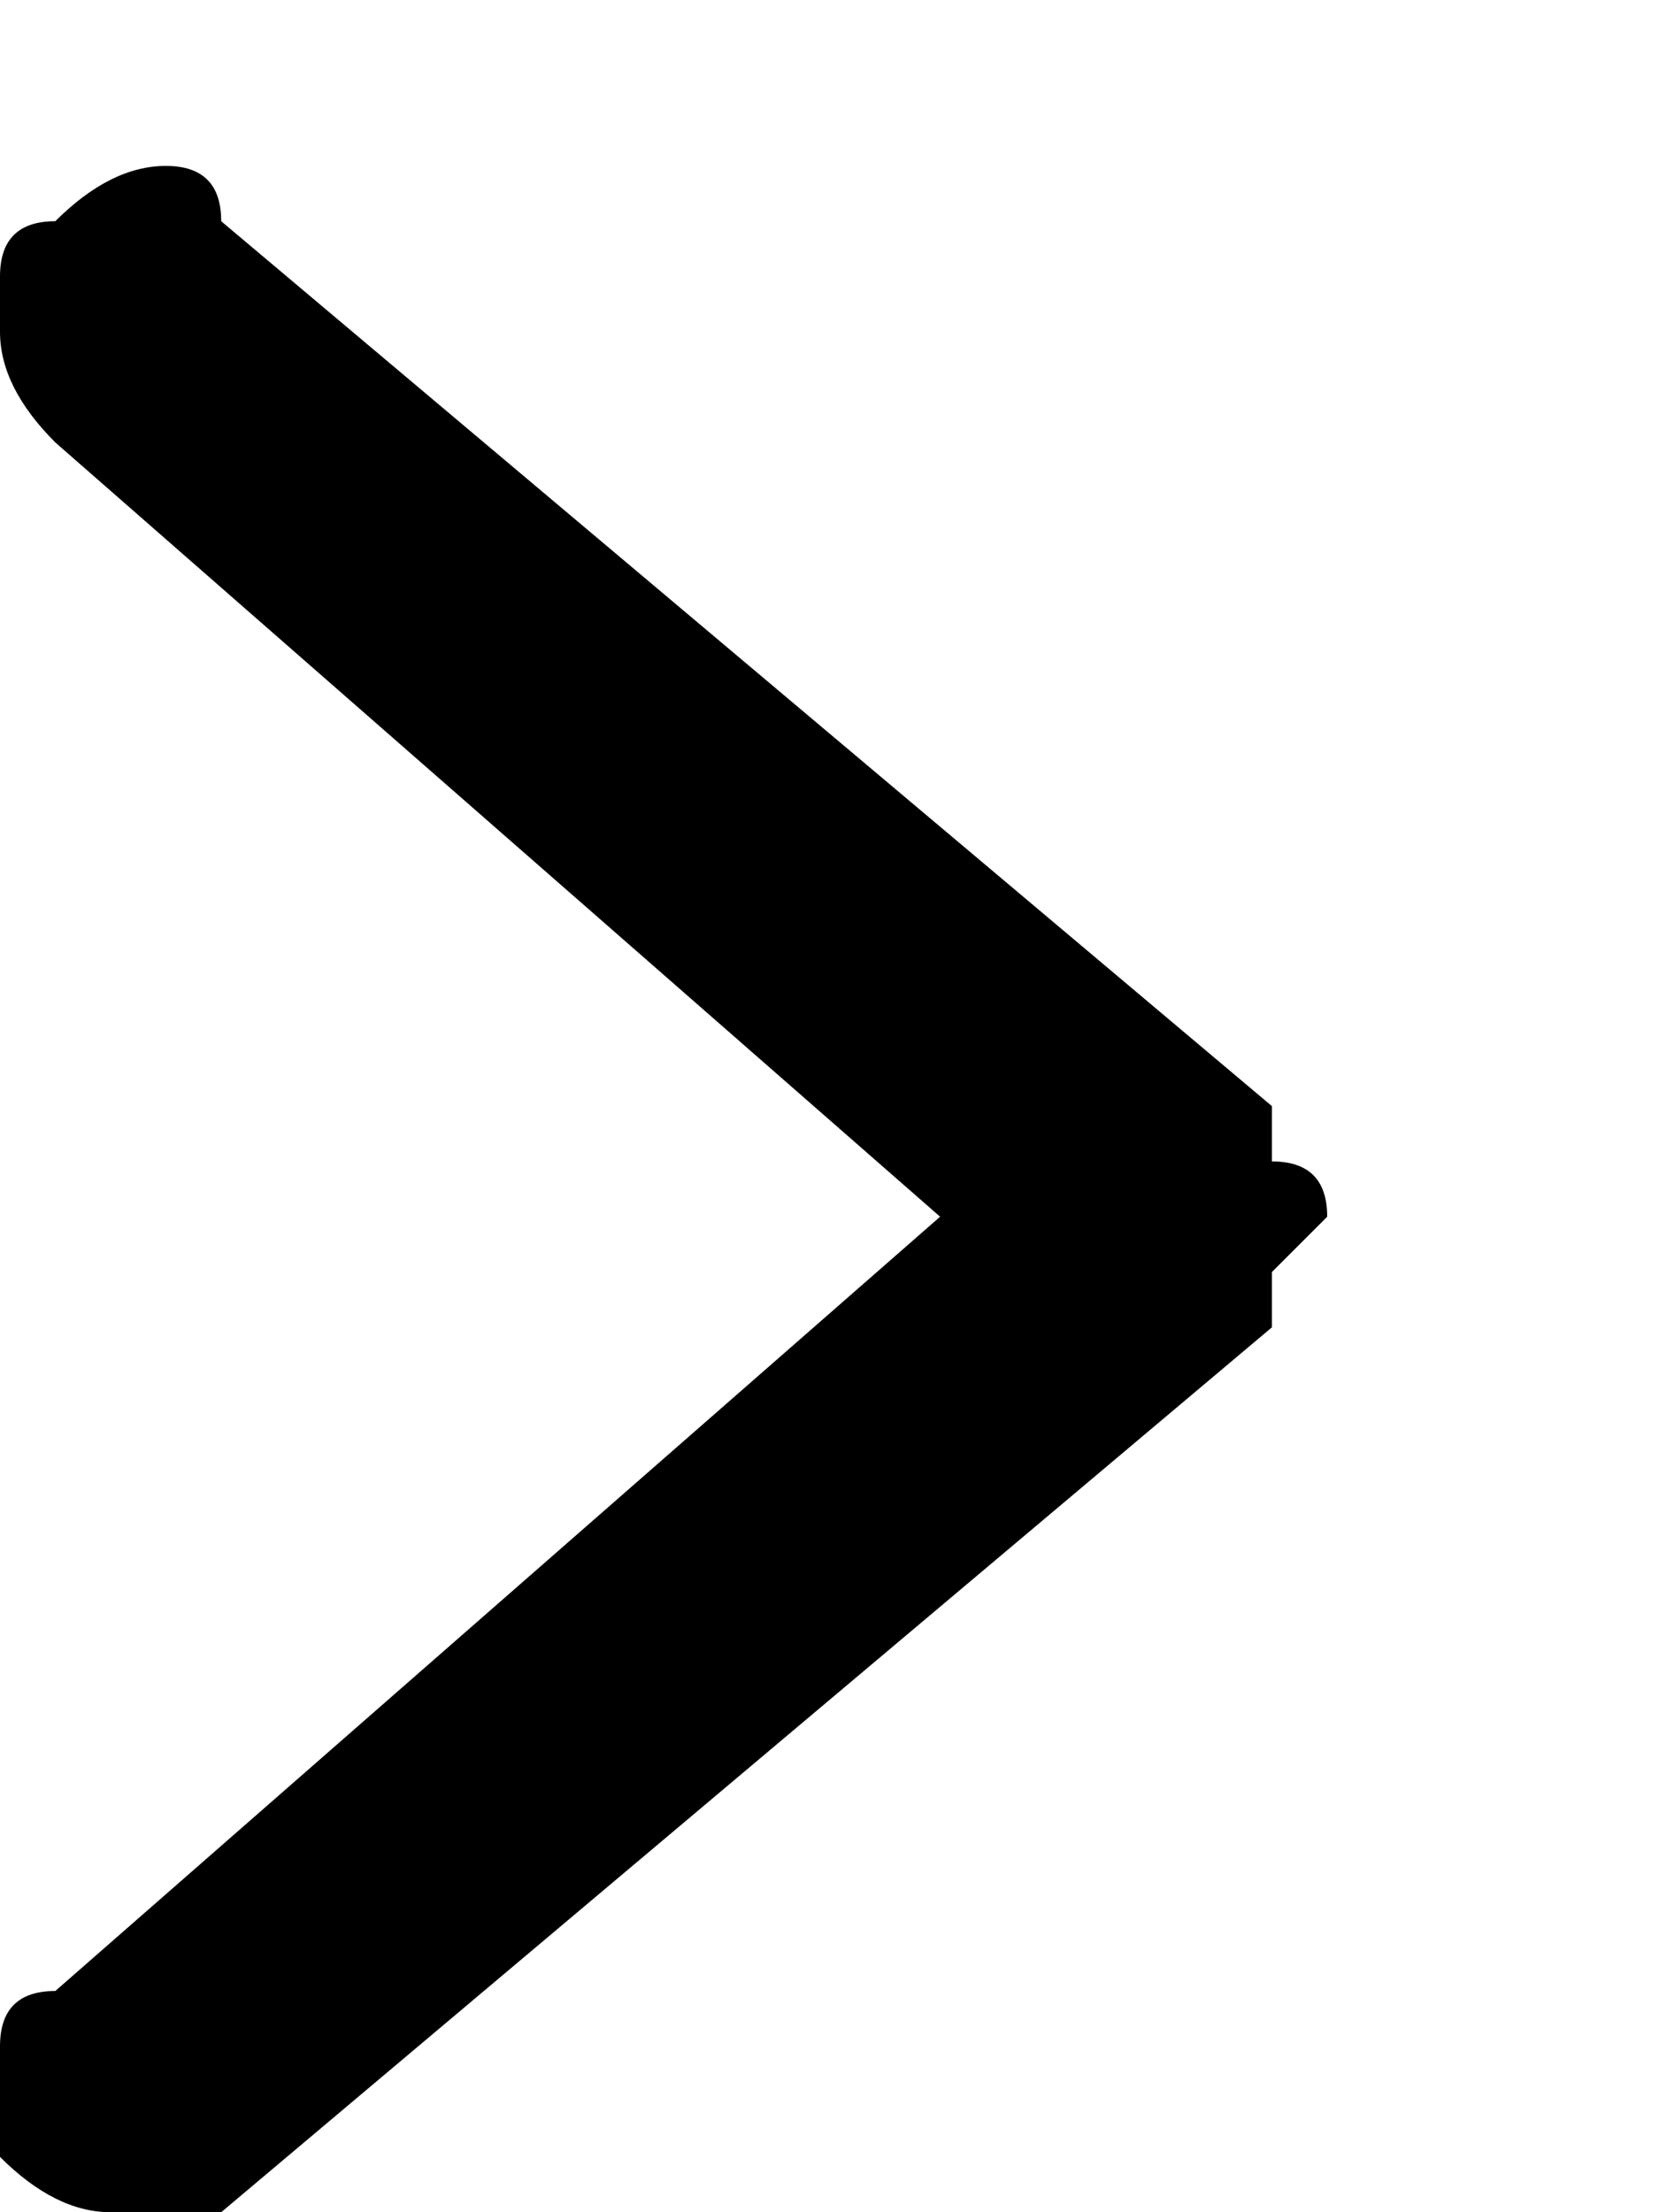<svg version="1.2" xmlns="http://www.w3.org/2000/svg" viewBox="0 0 3 4" width="3" height="4">
	<title>arrow-right-svg</title>
	<style>
		.s0 { fill: #000000 } 
	</style>
	<g id="Layer">
		<path id="Layer" class="s0" d="m0.3 0.3q-0.1 0-0.2 0.1-0.1 0-0.1 0.1 0 0.1 0 0.1 0 0.1 0.1 0.2l1.6 1.4-1.6 1.4q-0.1 0-0.1 0.1 0 0.2 0 0.2 0.1 0.1 0.2 0.1 0.1 0 0.2 0l1.9-1.6q0-0.1 0-0.1 0.1-0.1 0.1-0.1 0-0.1-0.1-0.1 0-0.1 0-0.1l-1.9-1.6q0 0 0 0 0-0.1-0.1-0.1 0 0 0 0 0 0 0 0z"/>
	</g>
</svg>